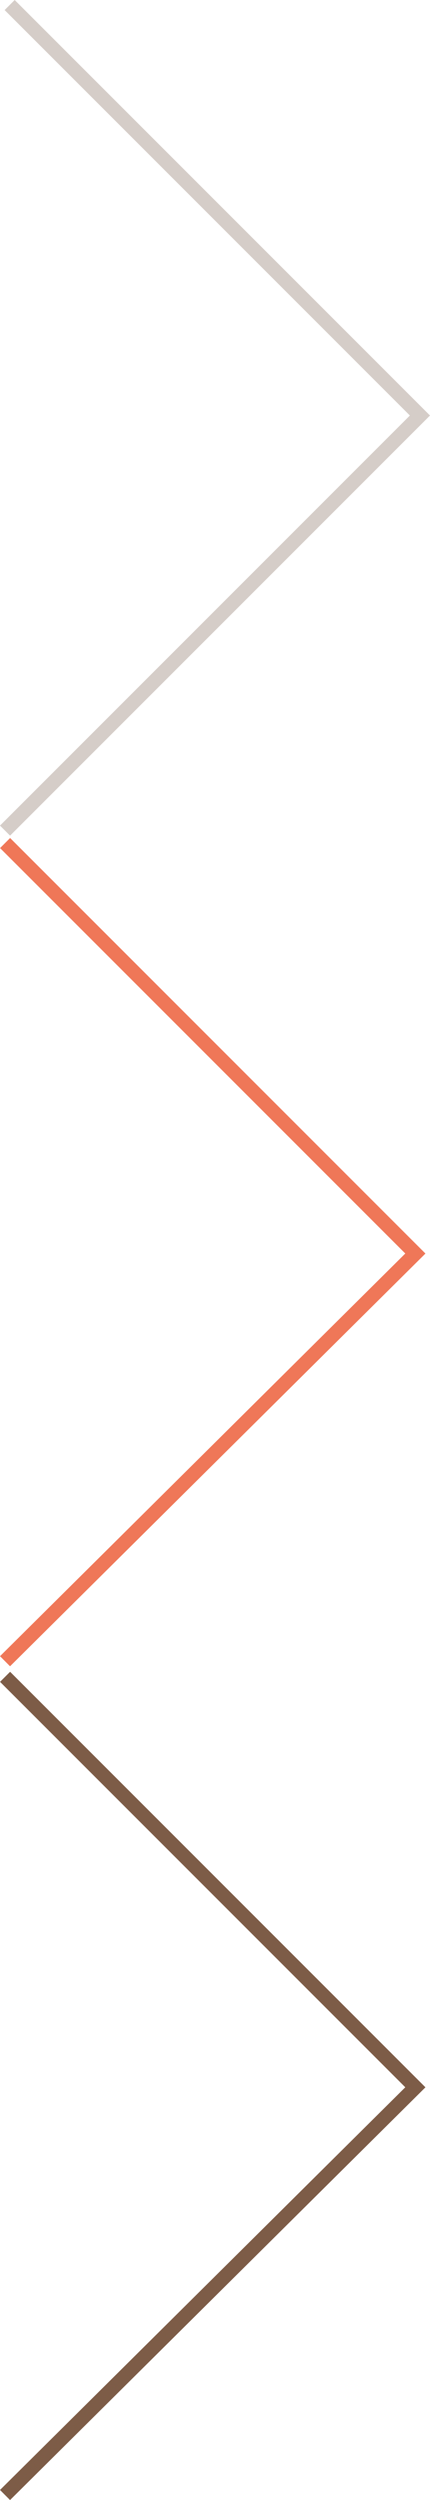<?xml version="1.0" encoding="utf-8"?>
<!-- Generator: Adobe Illustrator 17.0.0, SVG Export Plug-In . SVG Version: 6.00 Build 0)  -->
<!DOCTYPE svg PUBLIC "-//W3C//DTD SVG 1.1//EN" "http://www.w3.org/Graphics/SVG/1.1/DTD/svg11.dtd">
<svg version="1.1" id="Layer_1" xmlns="http://www.w3.org/2000/svg" xmlns:xlink="http://www.w3.org/1999/xlink" x="0px" y="0px"
	 width="60.441px" height="351.243px" viewBox="0 0 60.441 351.243" enable-background="new 0 0 60.441 351.243"
	 xml:space="preserve">
<polyline fill="none" stroke="#D5CDC8" stroke-width="2" points="0.707,116.697 59.027,58.377 1.357,0.707 "/>
<polyline fill="none" stroke="#EF7758" stroke-width="2" points="0.707,233.394 58.384,176.113 0.714,118.442 "/>
<polyline fill="none" stroke="#7D5C47" stroke-width="2" points="0.707,350.534 58.384,293.253 0.714,235.582 "/>
</svg>
